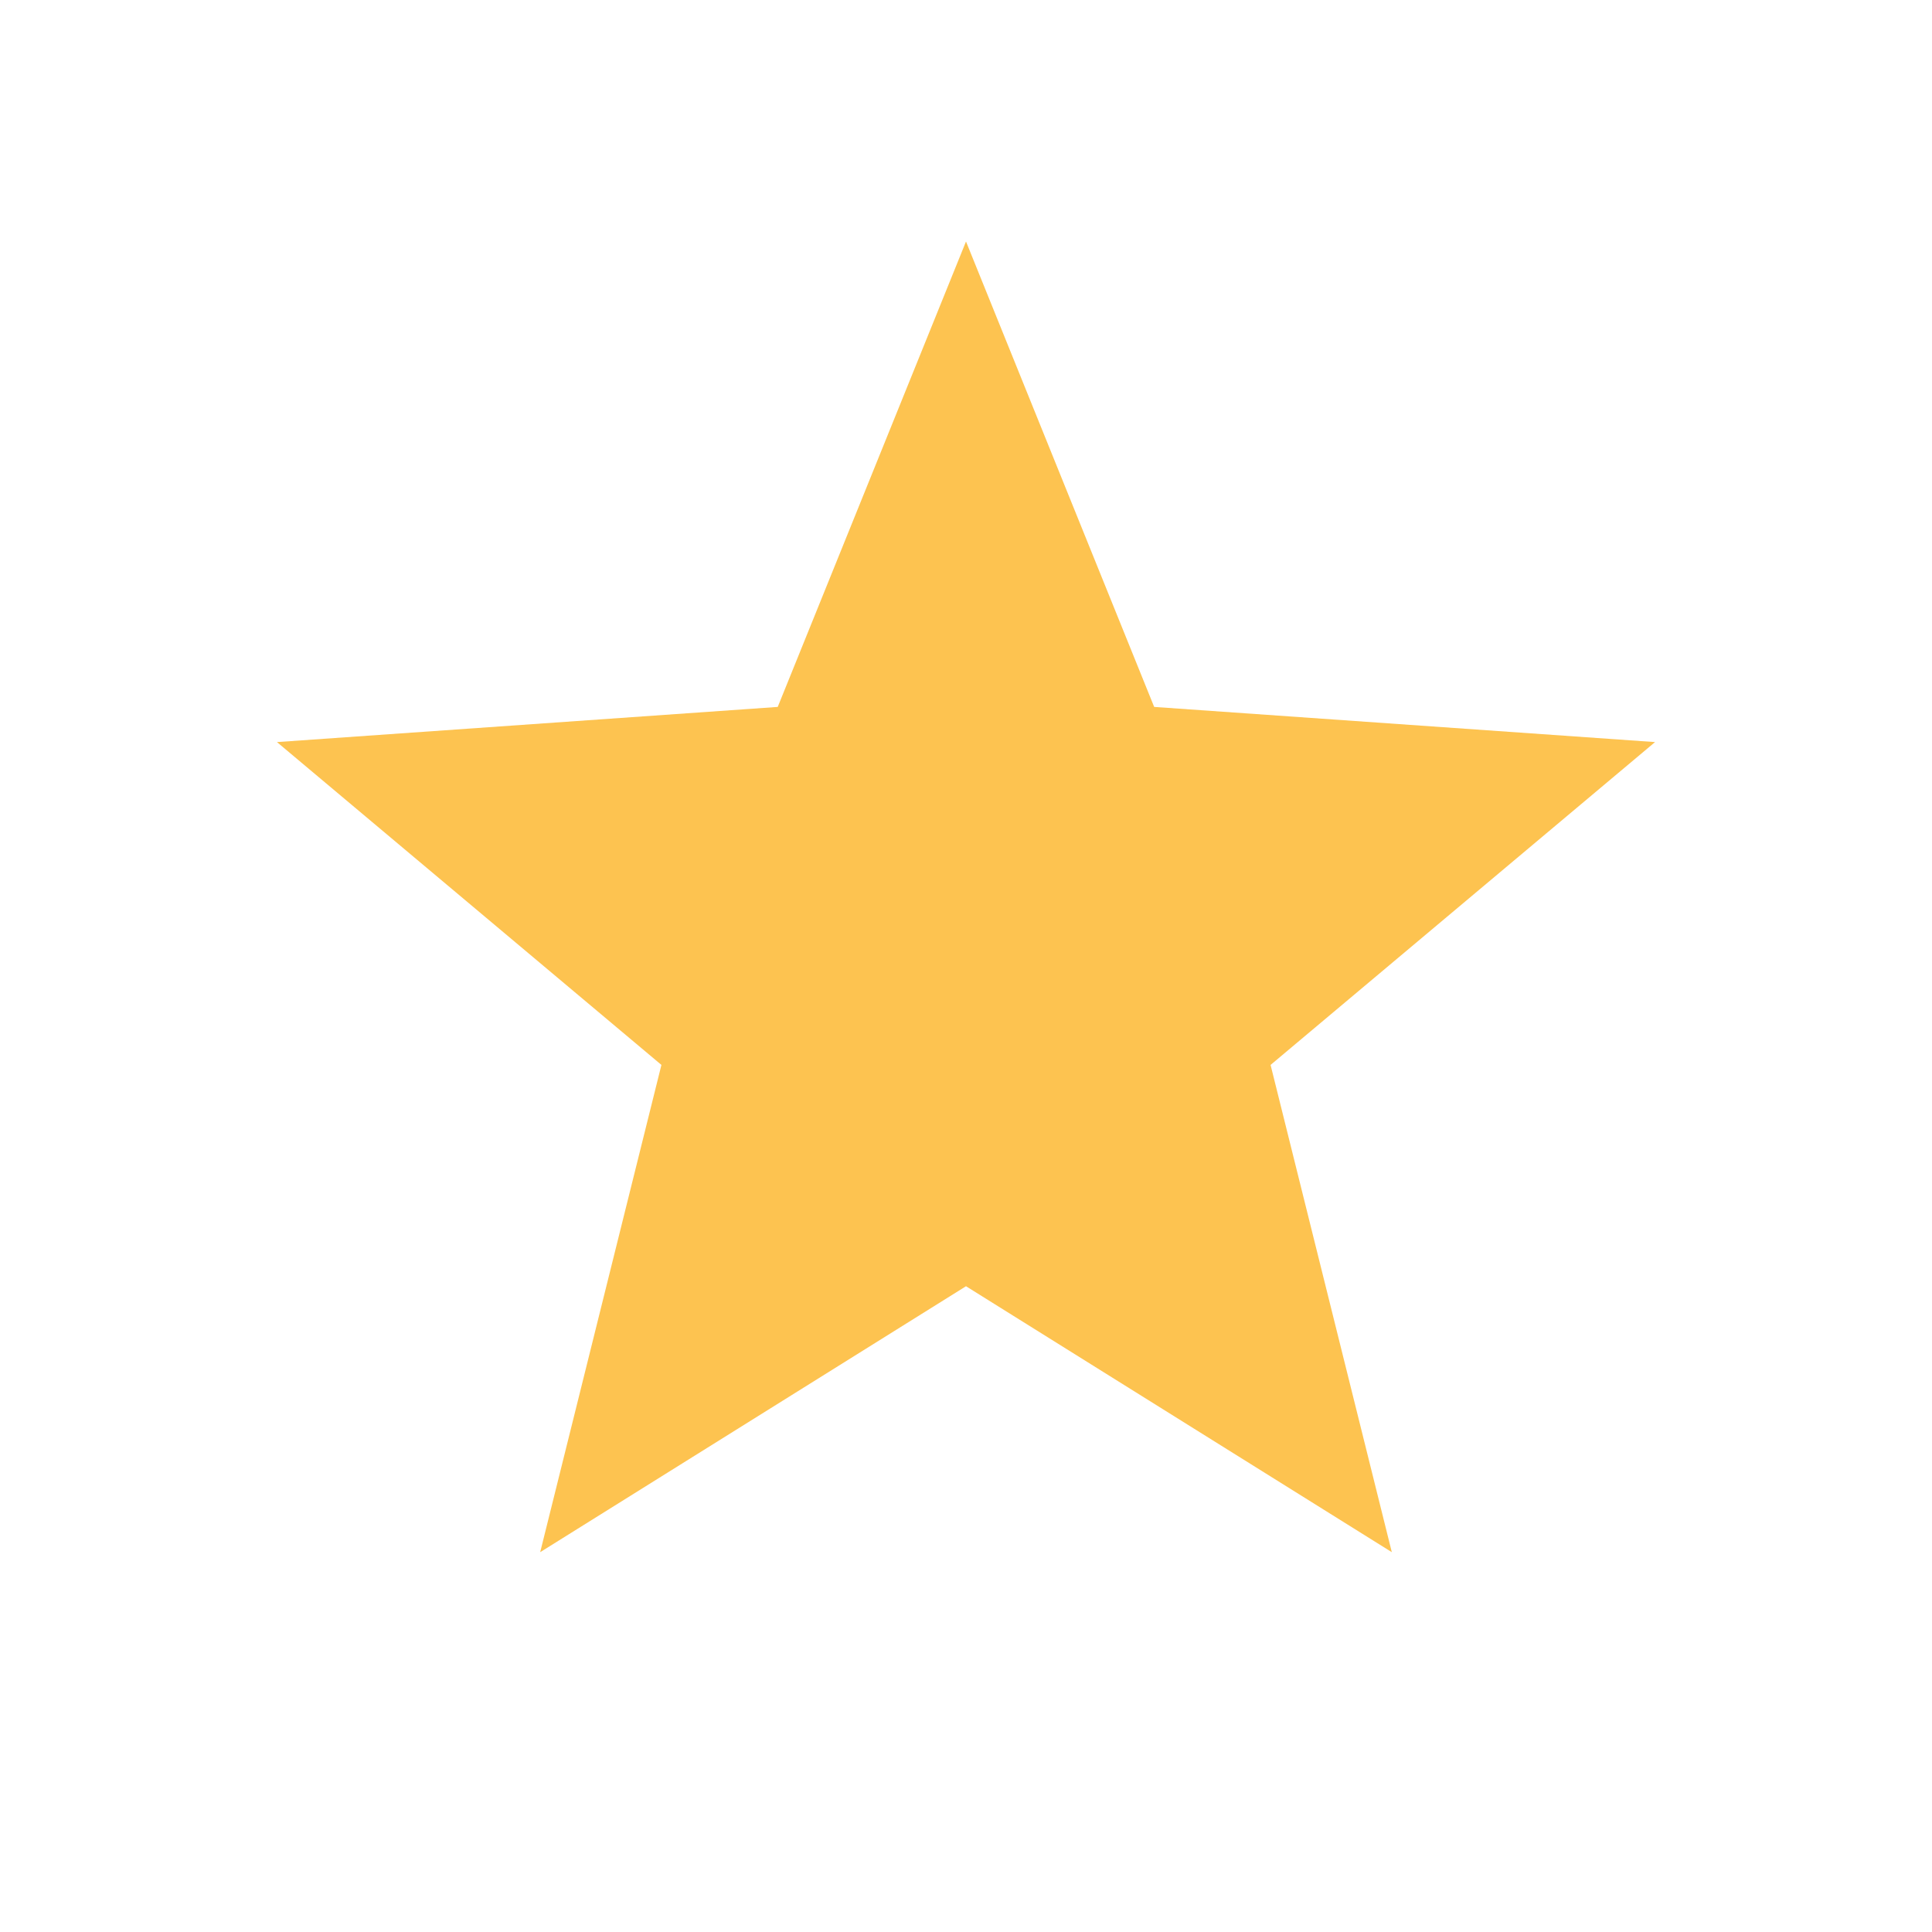 <svg width="20" height="20" viewBox="0 0 20 20" fill="none" xmlns="http://www.w3.org/2000/svg">
<path d="M10 2.5L11.948 7.318L17.133 7.682L13.153 11.024L14.408 16.068L10 13.315L5.592 16.068L6.847 11.024L2.867 7.682L8.051 7.318L10 2.5Z" fill="#FDC350"/>
</svg>
